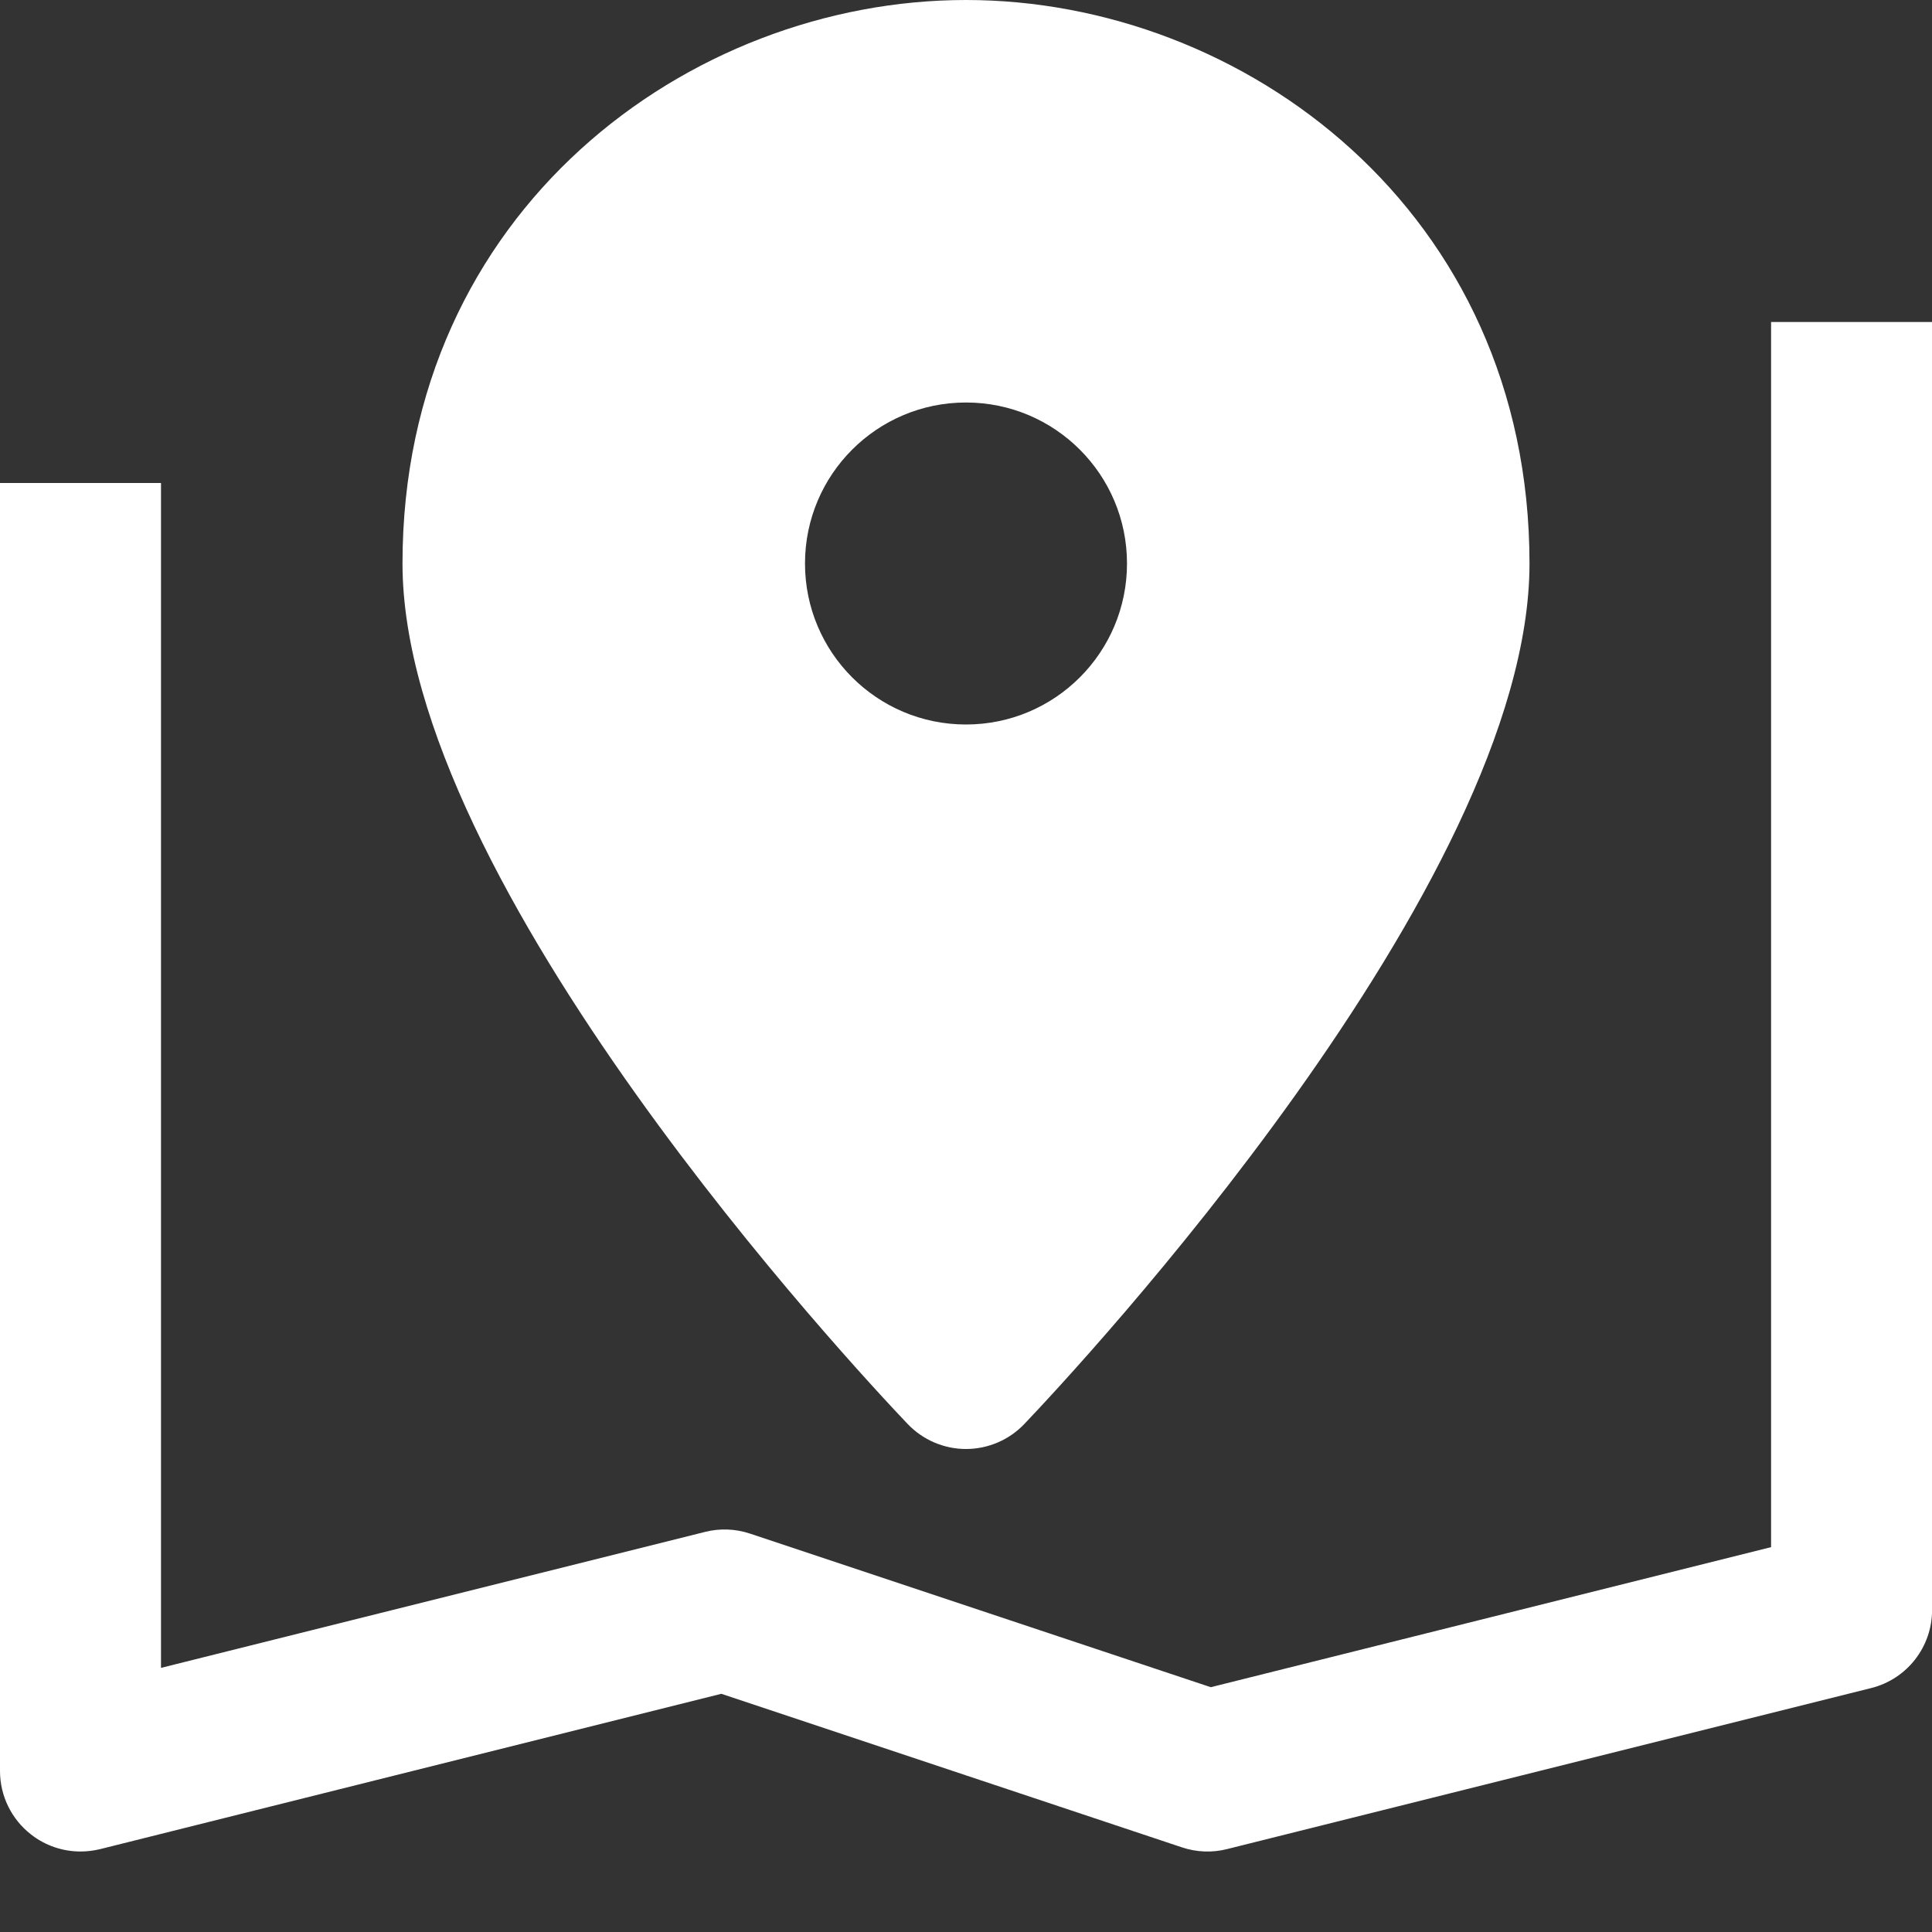 <svg xmlns="http://www.w3.org/2000/svg" width="24" height="24" viewBox="0 0 24 24"><rect x="0" y="0" width="24" height="24" fill="#333333" stroke="none"/><title>map pin 1_filled</title><g fill="#ffffff" class="nc-icon-wrapper"><path data-color="color-2" fill="#ffffff" d="M1,23c-0.221,0-0.438-0.073-0.615-0.212C0.142,22.599,0,22.308,0,22V6h2v14.719l6.758-1.689 c0.184-0.047,0.379-0.039,0.559,0.021l5.724,1.908l6.96-1.74V4h2v16c0,0.459-0.312,0.859-0.758,0.97l-8,2 c-0.184,0.047-0.379,0.039-0.559-0.021L8.96,21.041l-7.718,1.93C1.162,22.99,1.081,23,1,23z"></path> <path fill="#ffffff" d="M12,0C8.56,0,5,2.618,5,7c0,3.988,5.634,10.016,6.276,10.69C11.465,17.888,11.727,18,12,18 s0.535-0.112,0.724-0.31C13.366,17.016,19,10.988,19,7C19,2.618,15.44,0,12,0z M12,9c-1.105,0-2-0.895-2-2s0.895-2,2-2s2,0.895,2,2 S13.105,9,12,9z"></path></g></svg>
